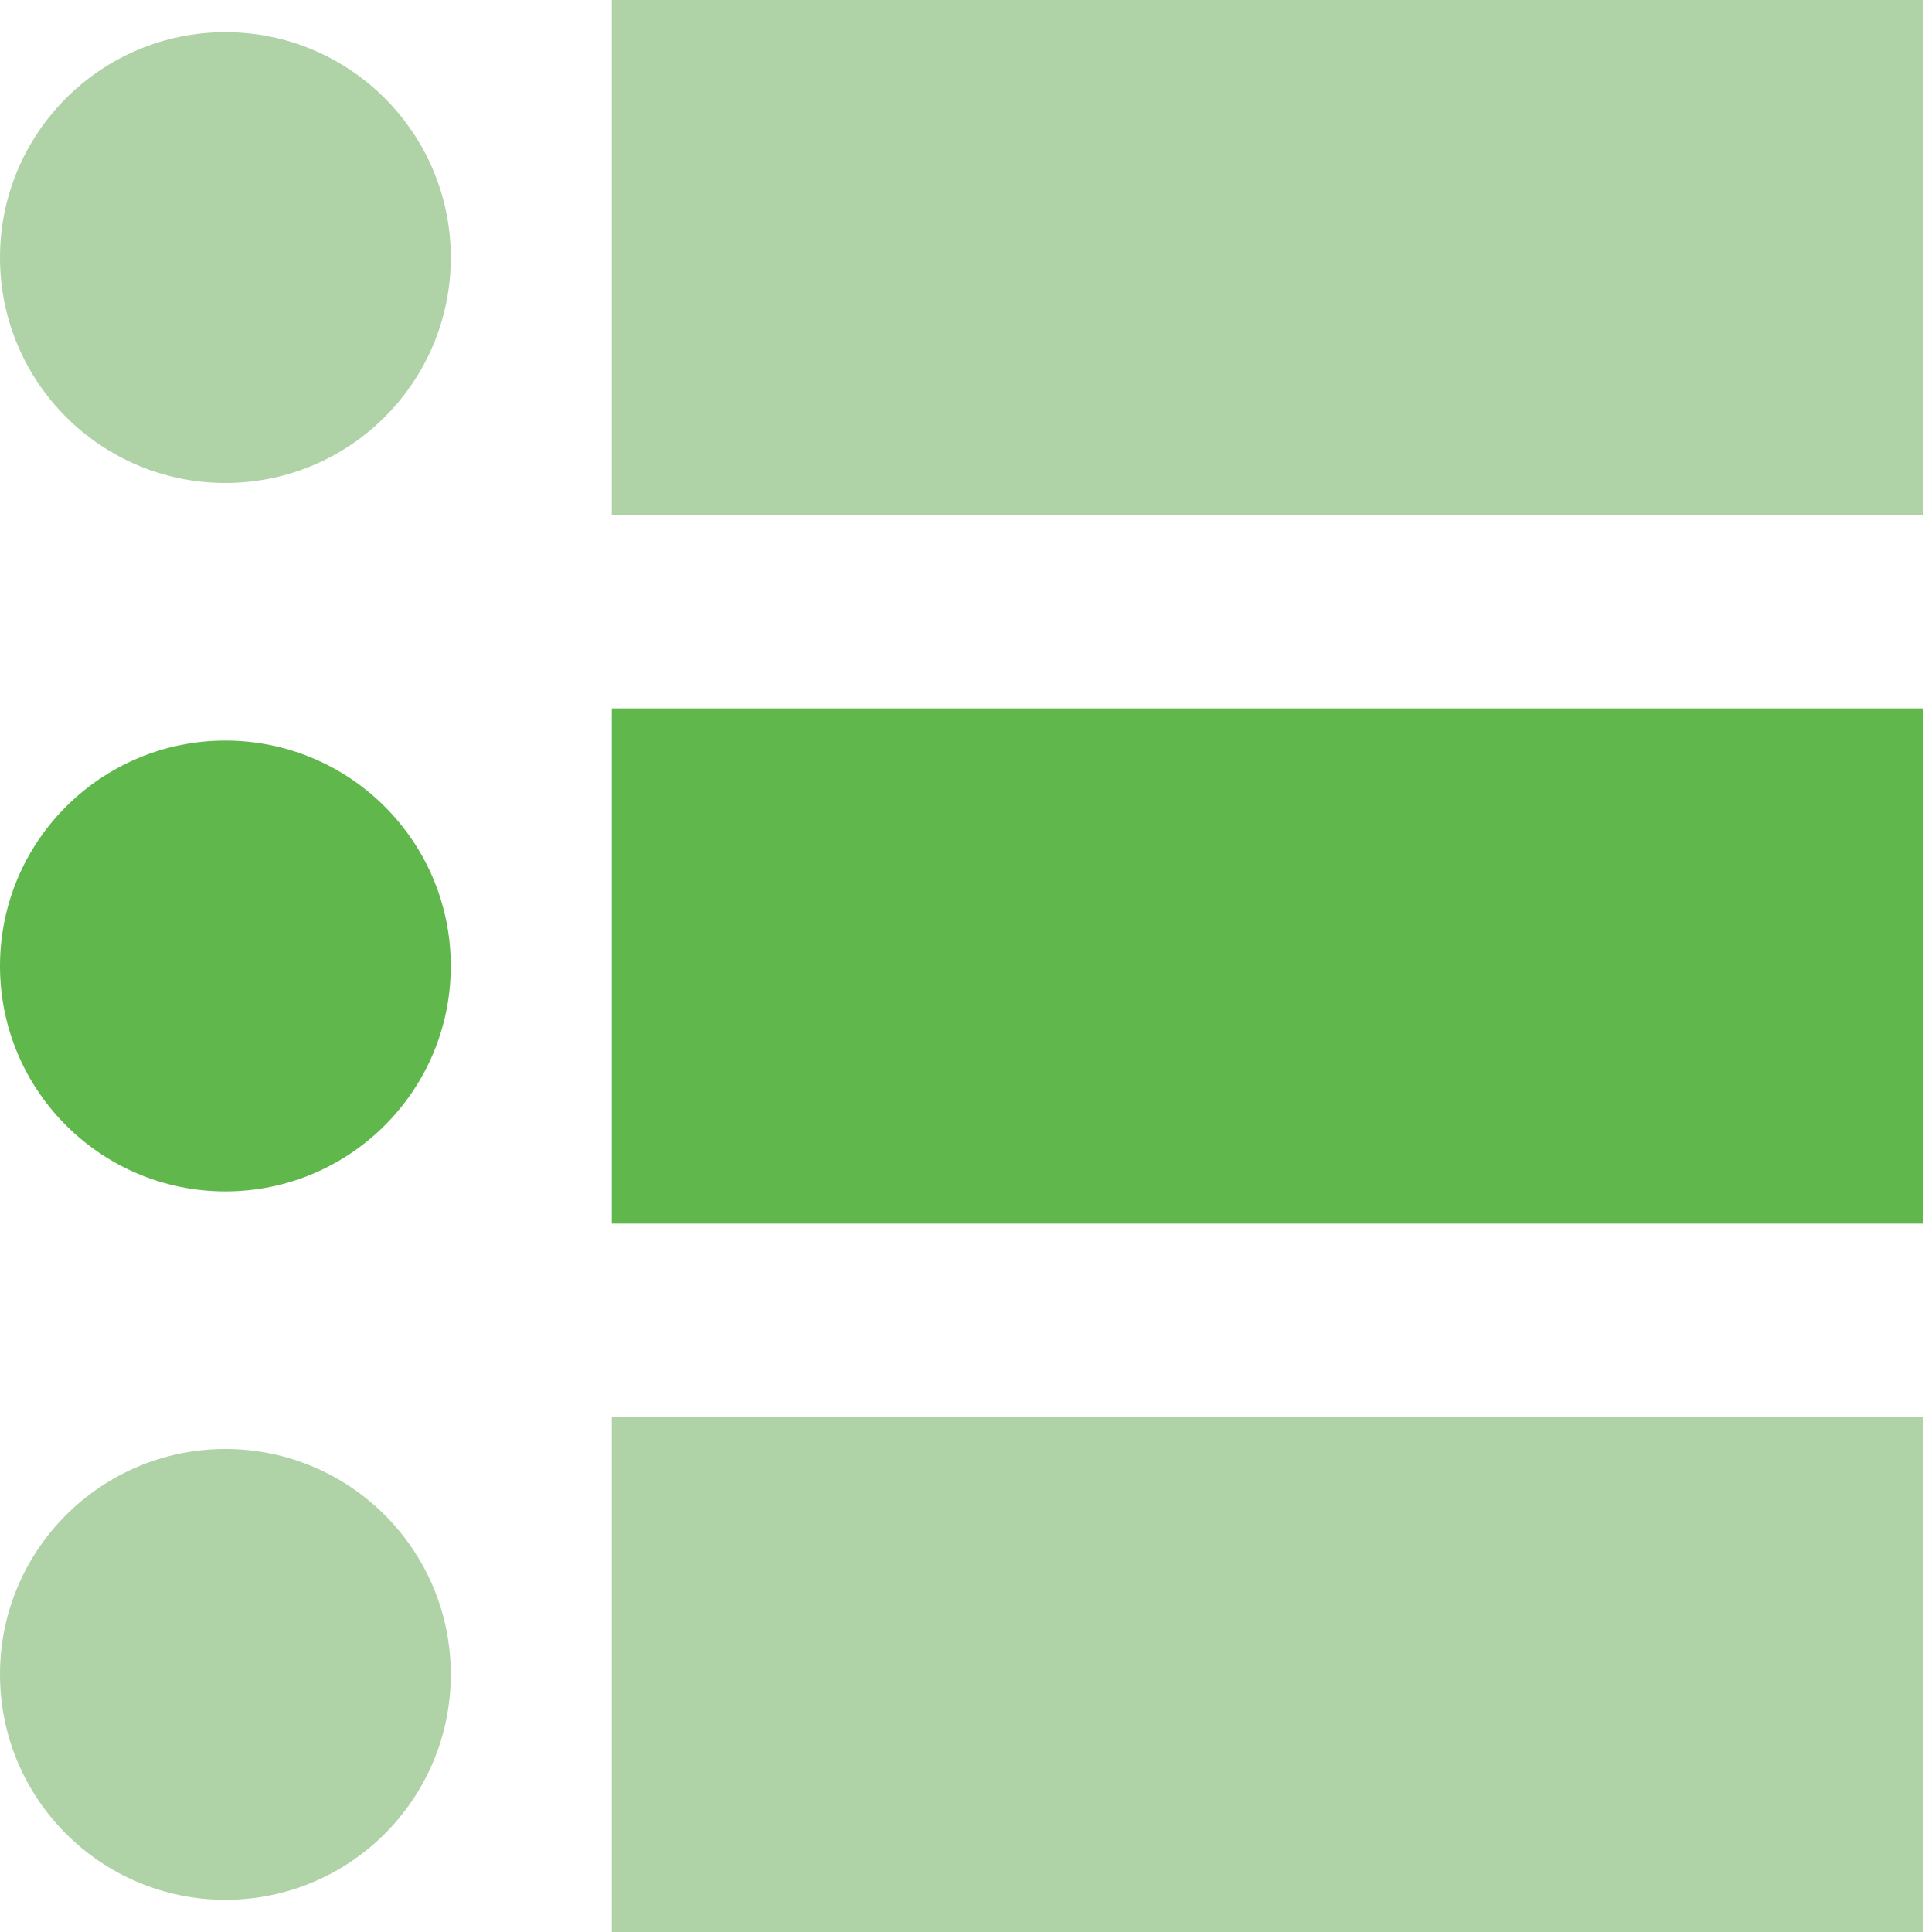 <svg width="60" height="60" viewBox="0 0 60 60" fill="none" xmlns="http://www.w3.org/2000/svg">
<path d="M19 0H59.714V16H19V0Z" fill="#AFD2A7"/>
<path d="M7 15C10.866 15 14 11.866 14 8C14 4.134 10.866 1 7 1C3.134 1 0 4.134 0 8C0 11.866 3.134 15 7 15Z" fill="#AFD2A7"/>
<path d="M19 22H59.714V38H19V22Z" fill="#60B74C"/>
<path d="M7 37C10.866 37 14 33.866 14 30C14 26.134 10.866 23 7 23C3.134 23 0 26.134 0 30C0 33.866 3.134 37 7 37Z" fill="#60B74C"/>
<path d="M19 44H59.714V60H19V44Z" fill="#AFD2A7"/>
<path d="M7 59C10.866 59 14 55.866 14 52C14 48.134 10.866 45 7 45C3.134 45 0 48.134 0 52C0 55.866 3.134 59 7 59Z" fill="#AFD2A7"/>
</svg>

